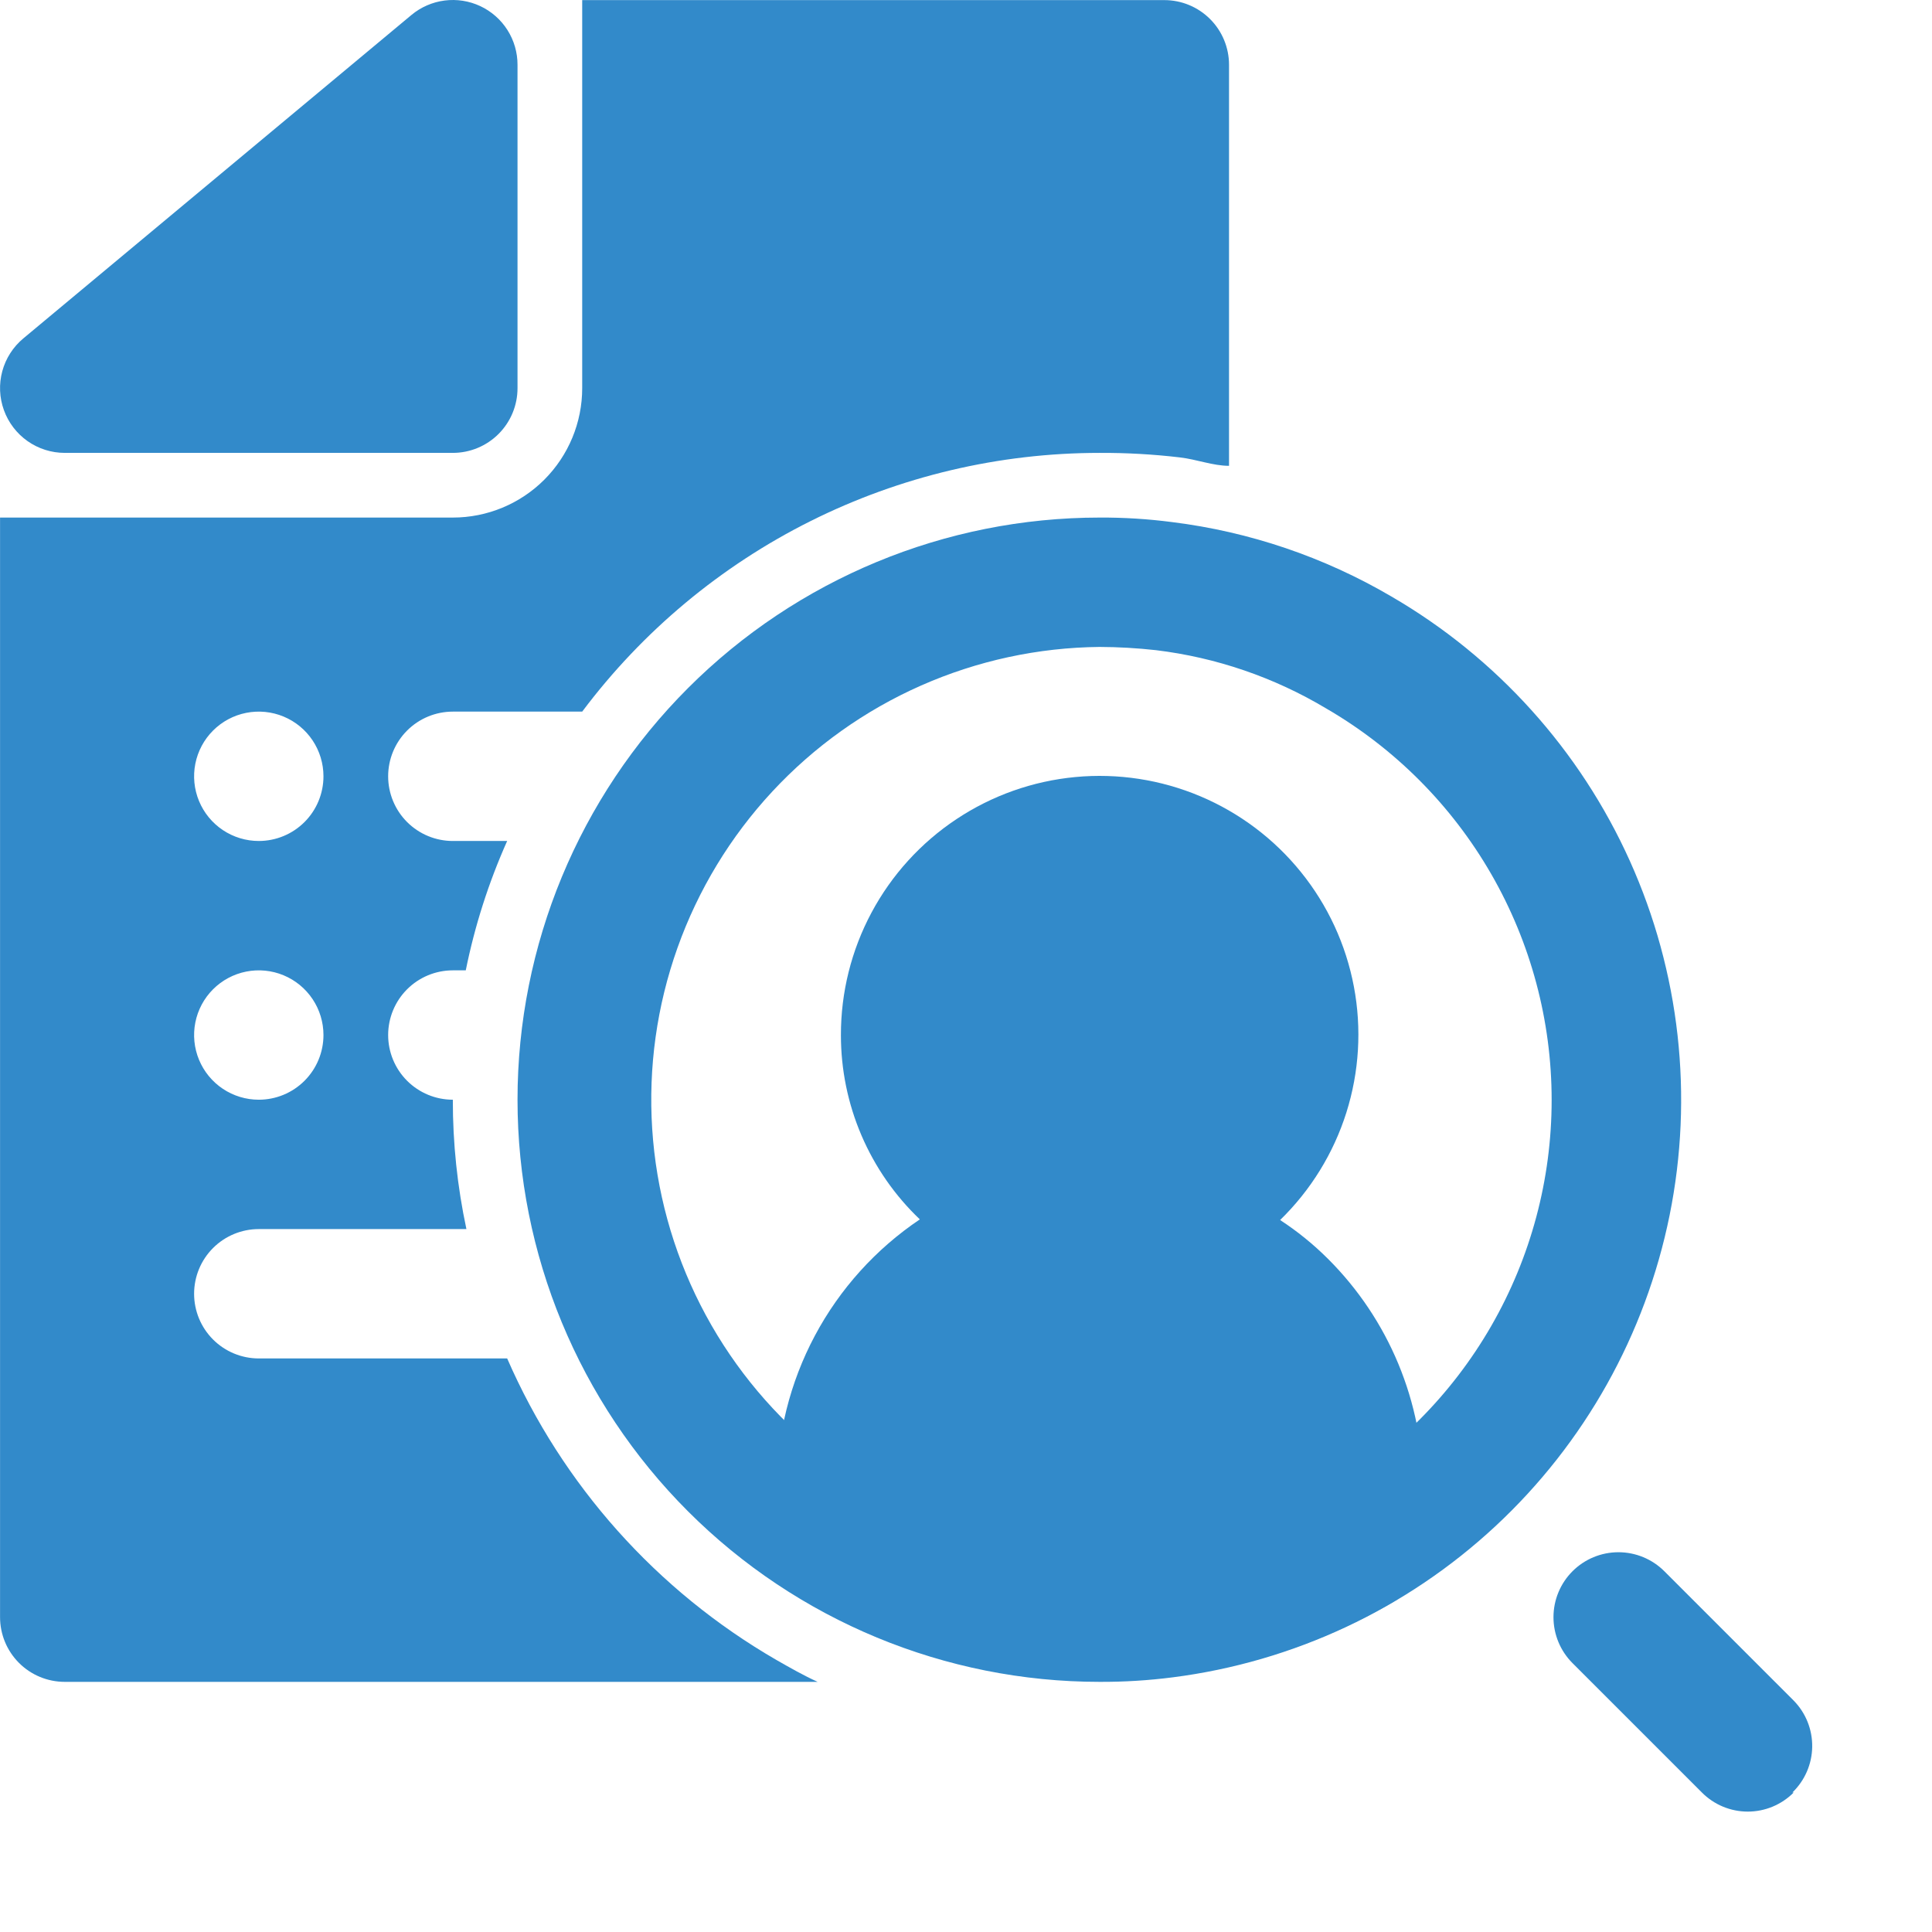 <?xml version="1.0" encoding="UTF-8"?> <svg xmlns="http://www.w3.org/2000/svg" width="512" height="512" viewBox="0 0 512 512" fill="none"><path d="M137.147 17.169V102.878C137.147 107.424 135.341 111.784 132.126 114.999C128.912 118.213 124.552 120.019 120.005 120.019H17.155C13.633 120.018 10.196 118.931 7.313 116.907C4.43 114.882 2.24 112.019 1.042 108.706C-0.162 105.391 -0.315 101.784 0.605 98.379C1.526 94.974 3.474 91.936 6.185 89.679L109.035 3.97C111.54 1.884 114.588 0.555 117.821 0.14C121.055 -0.276 124.34 0.24 127.291 1.625C130.241 3.011 132.736 5.209 134.482 7.962C136.228 10.716 137.152 13.909 137.147 17.169ZM325.705 17.169V123.448C321.419 123.448 317.134 121.733 312.677 121.219C305.623 120.387 298.525 119.987 291.422 120.019C264.81 120.019 238.564 126.215 214.762 138.116C190.96 150.017 170.255 167.297 154.289 188.586H120.005C115.459 188.586 111.099 190.392 107.884 193.606C104.67 196.821 102.864 201.181 102.864 205.727C102.864 210.274 104.67 214.634 107.884 217.848C111.099 221.063 115.459 222.869 120.005 222.869H134.404C129.496 233.858 125.816 245.355 123.434 257.152H120.005C115.459 257.152 111.099 258.958 107.884 262.173C104.67 265.388 102.864 269.748 102.864 274.294C102.864 278.84 104.67 283.2 107.884 286.415C111.099 289.63 115.459 291.436 120.005 291.436C119.989 302.959 121.196 314.451 123.605 325.719H68.58C64.034 325.719 59.674 327.525 56.459 330.74C53.245 333.954 51.439 338.314 51.439 342.86C51.439 347.407 53.245 351.767 56.459 354.981C59.674 358.196 64.034 360.002 68.58 360.002H134.404C149.034 393.56 174.024 421.553 205.713 439.882C209.313 441.939 212.913 443.996 216.684 445.71H17.155C12.609 445.71 8.249 443.904 5.035 440.69C1.82 437.475 0.014 433.115 0.014 428.569V137.161H120.005C129.098 137.161 137.818 133.549 144.247 127.12C150.677 120.69 154.289 111.97 154.289 102.878V0.028H308.563C313.109 0.028 317.47 1.834 320.684 5.049C323.899 8.263 325.705 12.623 325.705 17.169ZM85.722 274.294C85.722 270.904 84.717 267.59 82.833 264.771C80.95 261.952 78.272 259.755 75.14 258.457C72.008 257.16 68.561 256.82 65.236 257.482C61.911 258.143 58.857 259.776 56.459 262.173C54.062 264.57 52.43 267.625 51.768 270.95C51.107 274.275 51.446 277.722 52.744 280.854C54.041 283.986 56.238 286.663 59.057 288.547C61.876 290.43 65.19 291.436 68.58 291.436C73.127 291.436 77.487 289.63 80.701 286.415C83.916 283.2 85.722 278.84 85.722 274.294ZM85.722 205.727C85.722 202.337 84.717 199.023 82.833 196.204C80.95 193.385 78.272 191.188 75.14 189.891C72.008 188.593 68.561 188.254 65.236 188.915C61.911 189.577 58.857 191.209 56.459 193.606C54.062 196.004 52.43 199.058 51.768 202.383C51.107 205.708 51.446 209.155 52.744 212.287C54.041 215.419 56.238 218.097 59.057 219.98C61.876 221.864 65.19 222.869 68.58 222.869C73.127 222.869 77.487 221.063 80.701 217.848C83.916 214.634 85.722 210.274 85.722 205.727Z" fill="#328ACA"></path><path d="M368.732 158.074C350.905 147.617 331.131 140.91 310.622 138.361C304.257 137.529 297.842 137.128 291.423 137.161C250.507 137.161 211.267 153.415 182.334 182.347C153.402 211.279 137.148 250.519 137.148 291.436C137.148 332.352 153.402 371.592 182.334 400.524C211.267 429.456 250.507 445.71 291.423 445.71C297.899 445.738 304.37 445.337 310.793 444.51C342.785 440.424 372.691 426.415 396.309 404.452C419.926 382.489 436.066 353.676 442.46 322.065C448.854 290.454 445.181 257.634 431.956 228.218C418.731 198.803 396.62 174.272 368.732 158.074ZM351.59 395.314C337.886 403.424 322.655 408.618 306.851 410.57C290.656 412.51 274.235 411.127 258.592 406.507C242.95 401.887 228.413 394.126 215.871 383.699C203.329 373.271 193.044 360.396 185.645 345.86C178.246 331.324 173.889 315.432 172.839 299.155C171.788 282.879 174.068 266.558 179.538 251.192C185.007 235.826 193.552 221.736 204.651 209.783C215.749 197.831 229.168 188.266 244.087 181.675C259.006 175.083 275.113 171.602 291.423 171.444C296.406 171.463 301.384 171.75 306.336 172.301C322.278 174.231 337.637 179.487 351.419 187.729C369.602 198.277 384.695 213.416 395.187 231.632C405.679 249.848 411.202 270.5 411.202 291.521C411.202 312.543 405.679 333.195 395.187 351.411C384.695 369.626 369.602 384.766 351.419 395.314H351.59ZM475.353 475.022C473.759 476.629 471.863 477.904 469.775 478.775C467.686 479.645 465.445 480.093 463.182 480.093C460.919 480.093 458.679 479.645 456.59 478.775C454.501 477.904 452.605 476.629 451.012 475.022L416.728 440.739C413.501 437.511 411.687 433.134 411.687 428.569C411.687 424.004 413.501 419.626 416.728 416.398C419.956 413.17 424.334 411.357 428.899 411.357C433.464 411.357 437.842 413.17 441.07 416.398L475.353 450.681C476.937 452.297 478.186 454.211 479.027 456.312C479.868 458.414 480.284 460.66 480.253 462.923C480.221 465.186 479.741 467.421 478.841 469.497C477.941 471.574 476.639 473.452 475.01 475.022H475.353Z" fill="#328ACA"></path><path d="M377.128 394.286V410.056C377.127 413.031 376.352 415.954 374.88 418.539C373.407 421.124 371.287 423.281 368.728 424.798C345.276 438.338 318.672 445.467 291.591 445.467C264.51 445.467 237.906 438.338 214.454 424.798C211.863 423.302 209.709 421.154 208.205 418.568C206.701 415.982 205.901 413.047 205.883 410.056V394.286C205.881 380.231 209.335 366.391 215.941 353.986C222.547 341.581 232.103 330.99 243.766 323.148C237.15 316.848 231.884 309.269 228.289 300.87C224.694 292.472 222.844 283.43 222.853 274.294C222.835 262.975 225.62 251.827 230.959 241.845C236.298 231.864 244.025 223.36 253.451 217.092C262.876 210.823 273.707 206.986 284.977 205.923C296.246 204.859 307.604 206.602 318.035 210.996C328.467 215.39 337.649 222.298 344.761 231.104C351.874 239.911 356.695 250.341 358.795 261.464C360.896 272.587 360.209 284.057 356.798 294.85C353.387 305.643 347.356 315.424 339.245 323.319C343.815 326.302 348.066 329.749 351.93 333.604C359.914 341.564 366.25 351.022 370.574 361.434C374.898 371.847 377.125 383.011 377.128 394.286Z" fill="#328ACA"></path></svg> 